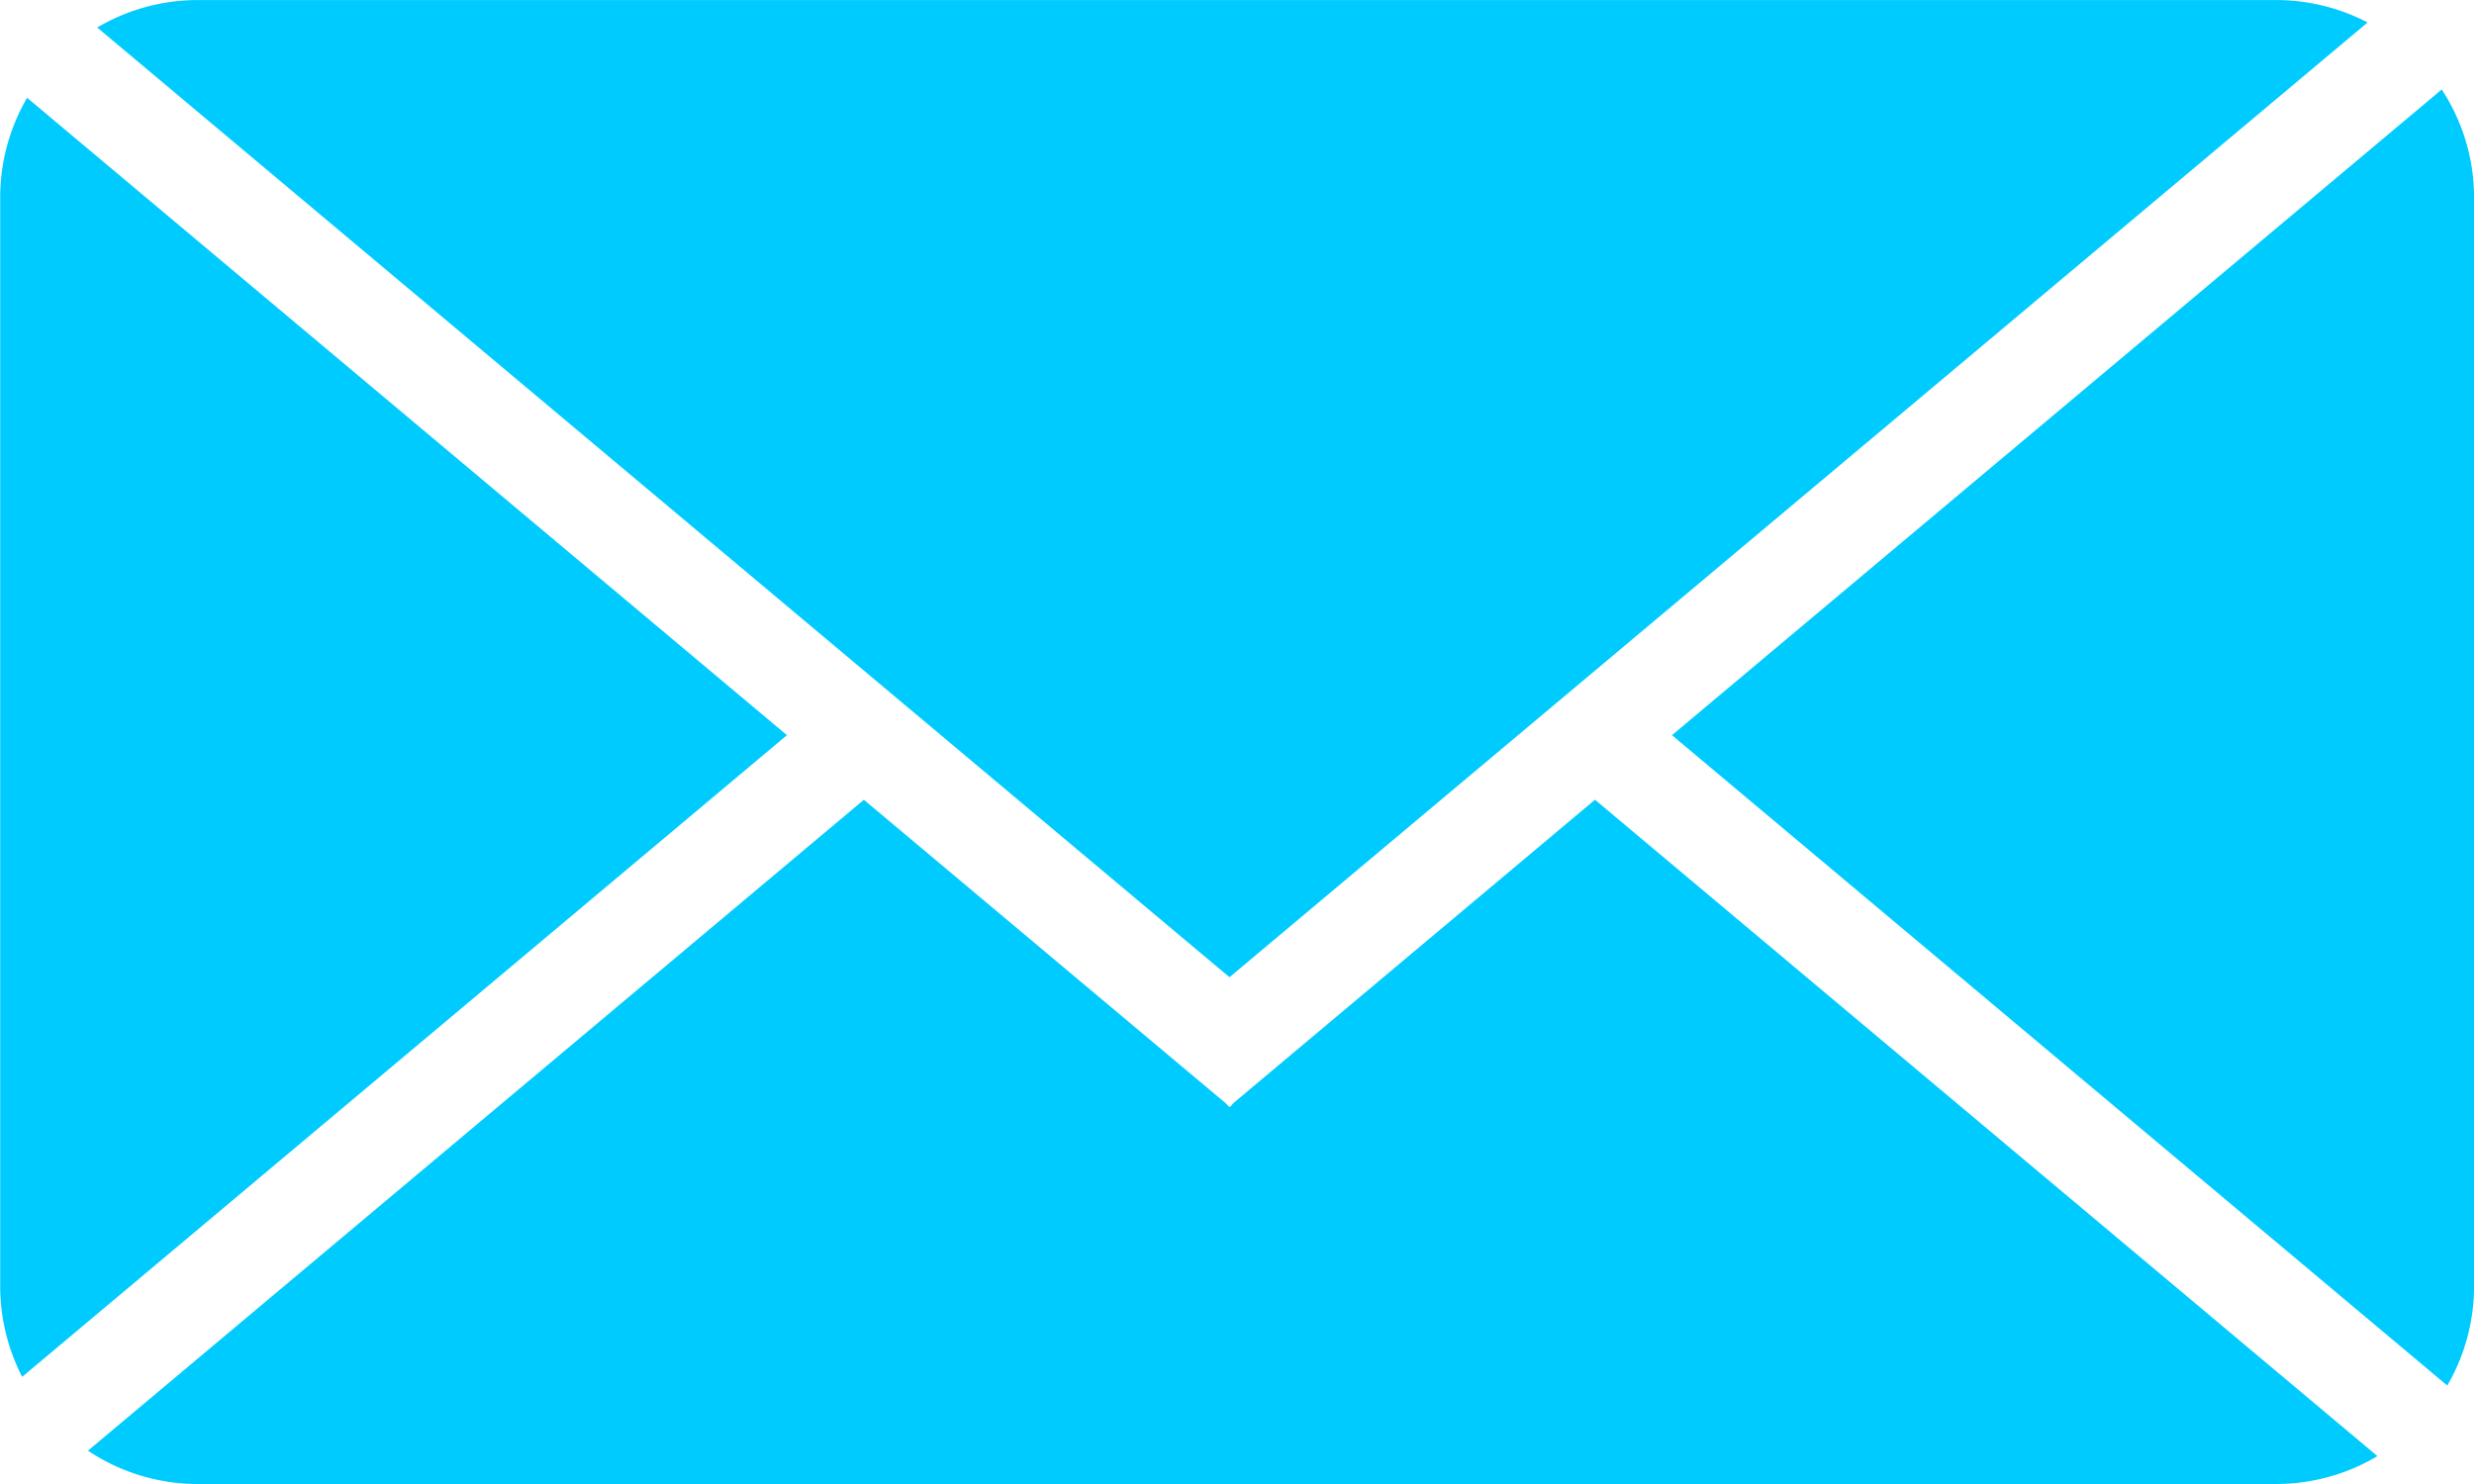 <svg xmlns="http://www.w3.org/2000/svg" width="50" height="30" viewBox="0 0 50 30">
  <defs>
    <style>
      .cls-1 {
        fill: #00cbff;
      }
    </style>
  </defs>
  <path id="Subtraction_2" data-name="Subtraction 2" class="cls-1" d="M47.952,31.653h-42a3.981,3.981,0,0,1-2.222-.674L19.411,17.821l7.321,6.142.056.066.012-.01.013.011.06-.072,7.314-6.138L50,31.089A3.994,3.994,0,0,1,47.952,31.653Zm3.459-1.991h0L35.743,16.515,51.3,3.462a3.982,3.982,0,0,1,.653,2.191v22a4,4,0,0,1-.54,2.008ZM2.4,29.487h0a4.011,4.011,0,0,1-.444-1.833v-22A4,4,0,0,1,2.5,3.63L17.856,16.515,2.4,29.487Zm24.4-8.079h0L3.917,2.209a4,4,0,0,1,2.034-.555h42a4.008,4.008,0,0,1,1.851.453l-23,19.3Z" transform="translate(-1.952 -1.653)"/>
</svg>
